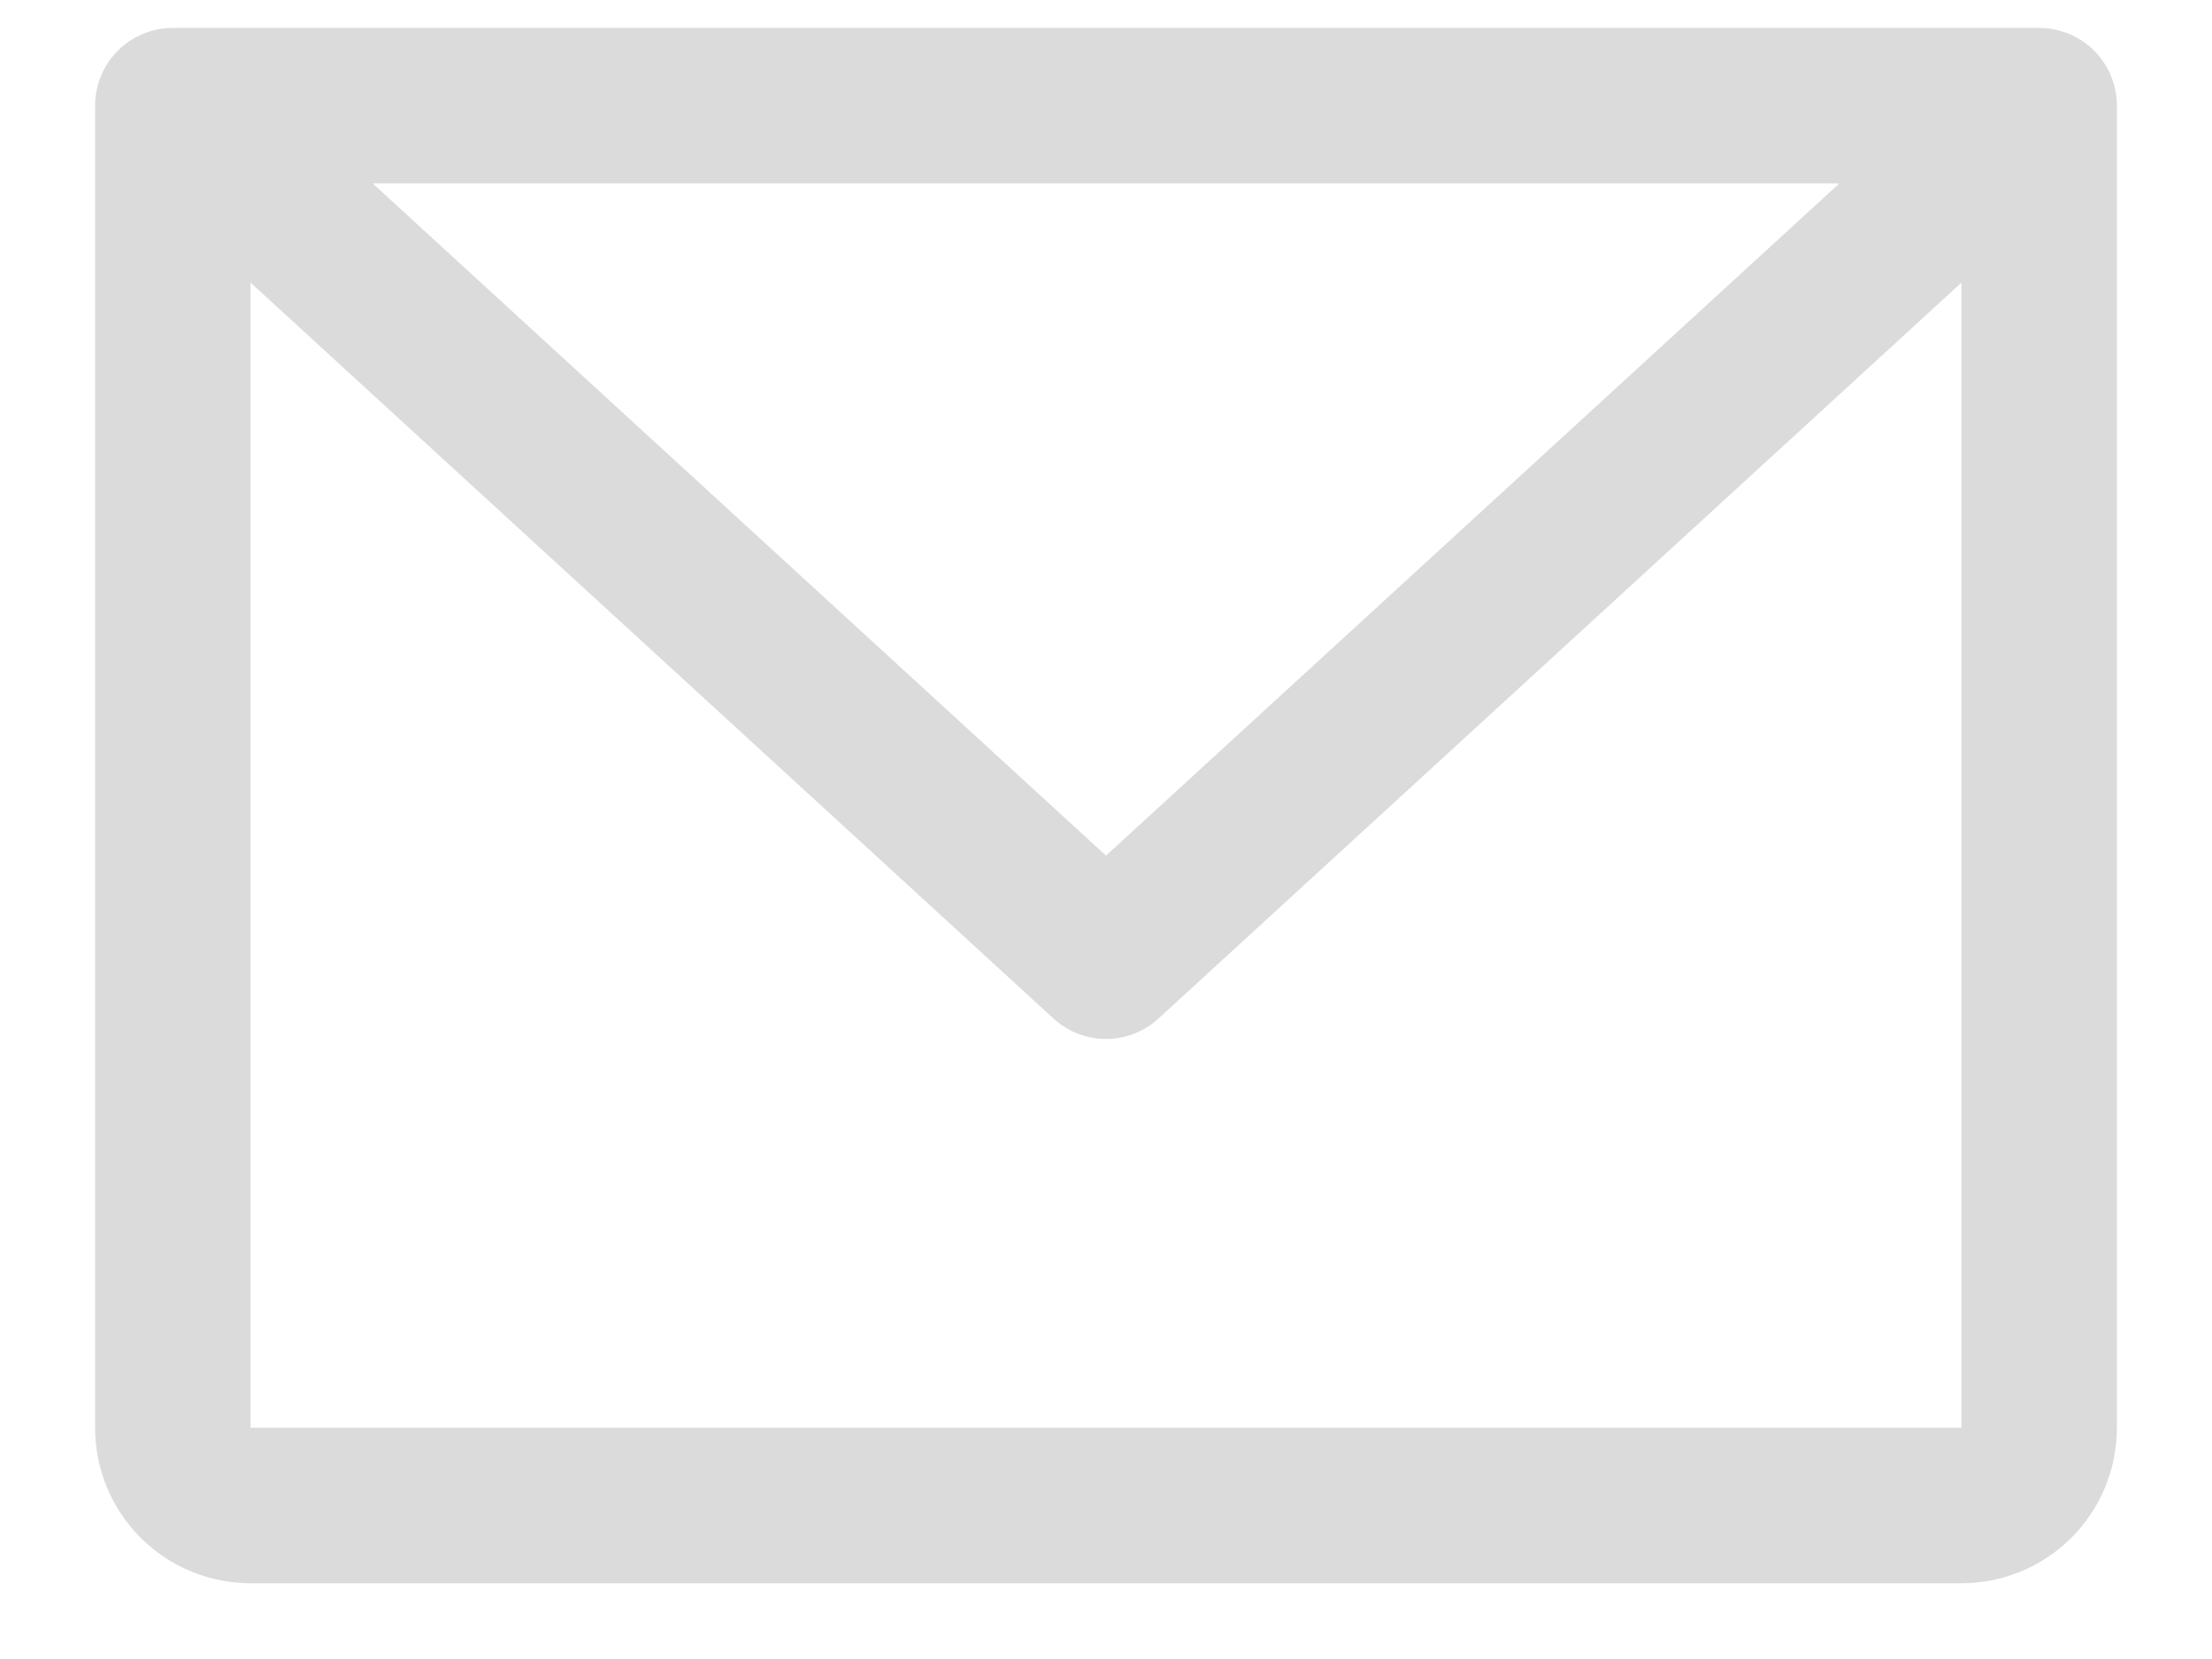 <?xml version="1.0" encoding="UTF-8"?>
<svg xmlns="http://www.w3.org/2000/svg" width="16" height="12" viewBox="0 0 16 12" fill="none">
  <path d="M14.75 0.202H1.25C1.101 0.202 0.958 0.261 0.852 0.367C0.747 0.472 0.688 0.615 0.688 0.765V10.327C0.688 10.626 0.806 10.912 1.017 11.123C1.228 11.334 1.514 11.452 1.812 11.452H14.188C14.486 11.452 14.772 11.334 14.983 11.123C15.194 10.912 15.312 10.626 15.312 10.327V0.765C15.312 0.615 15.253 0.472 15.148 0.367C15.042 0.261 14.899 0.202 14.75 0.202ZM13.304 1.327L8 6.189L2.696 1.327H13.304ZM14.188 10.327H1.812V2.044L7.62 7.367C7.723 7.462 7.859 7.515 8 7.515C8.141 7.515 8.277 7.462 8.38 7.367L14.188 2.044V10.327Z" fill="#DBDBDB"></path>
</svg>
